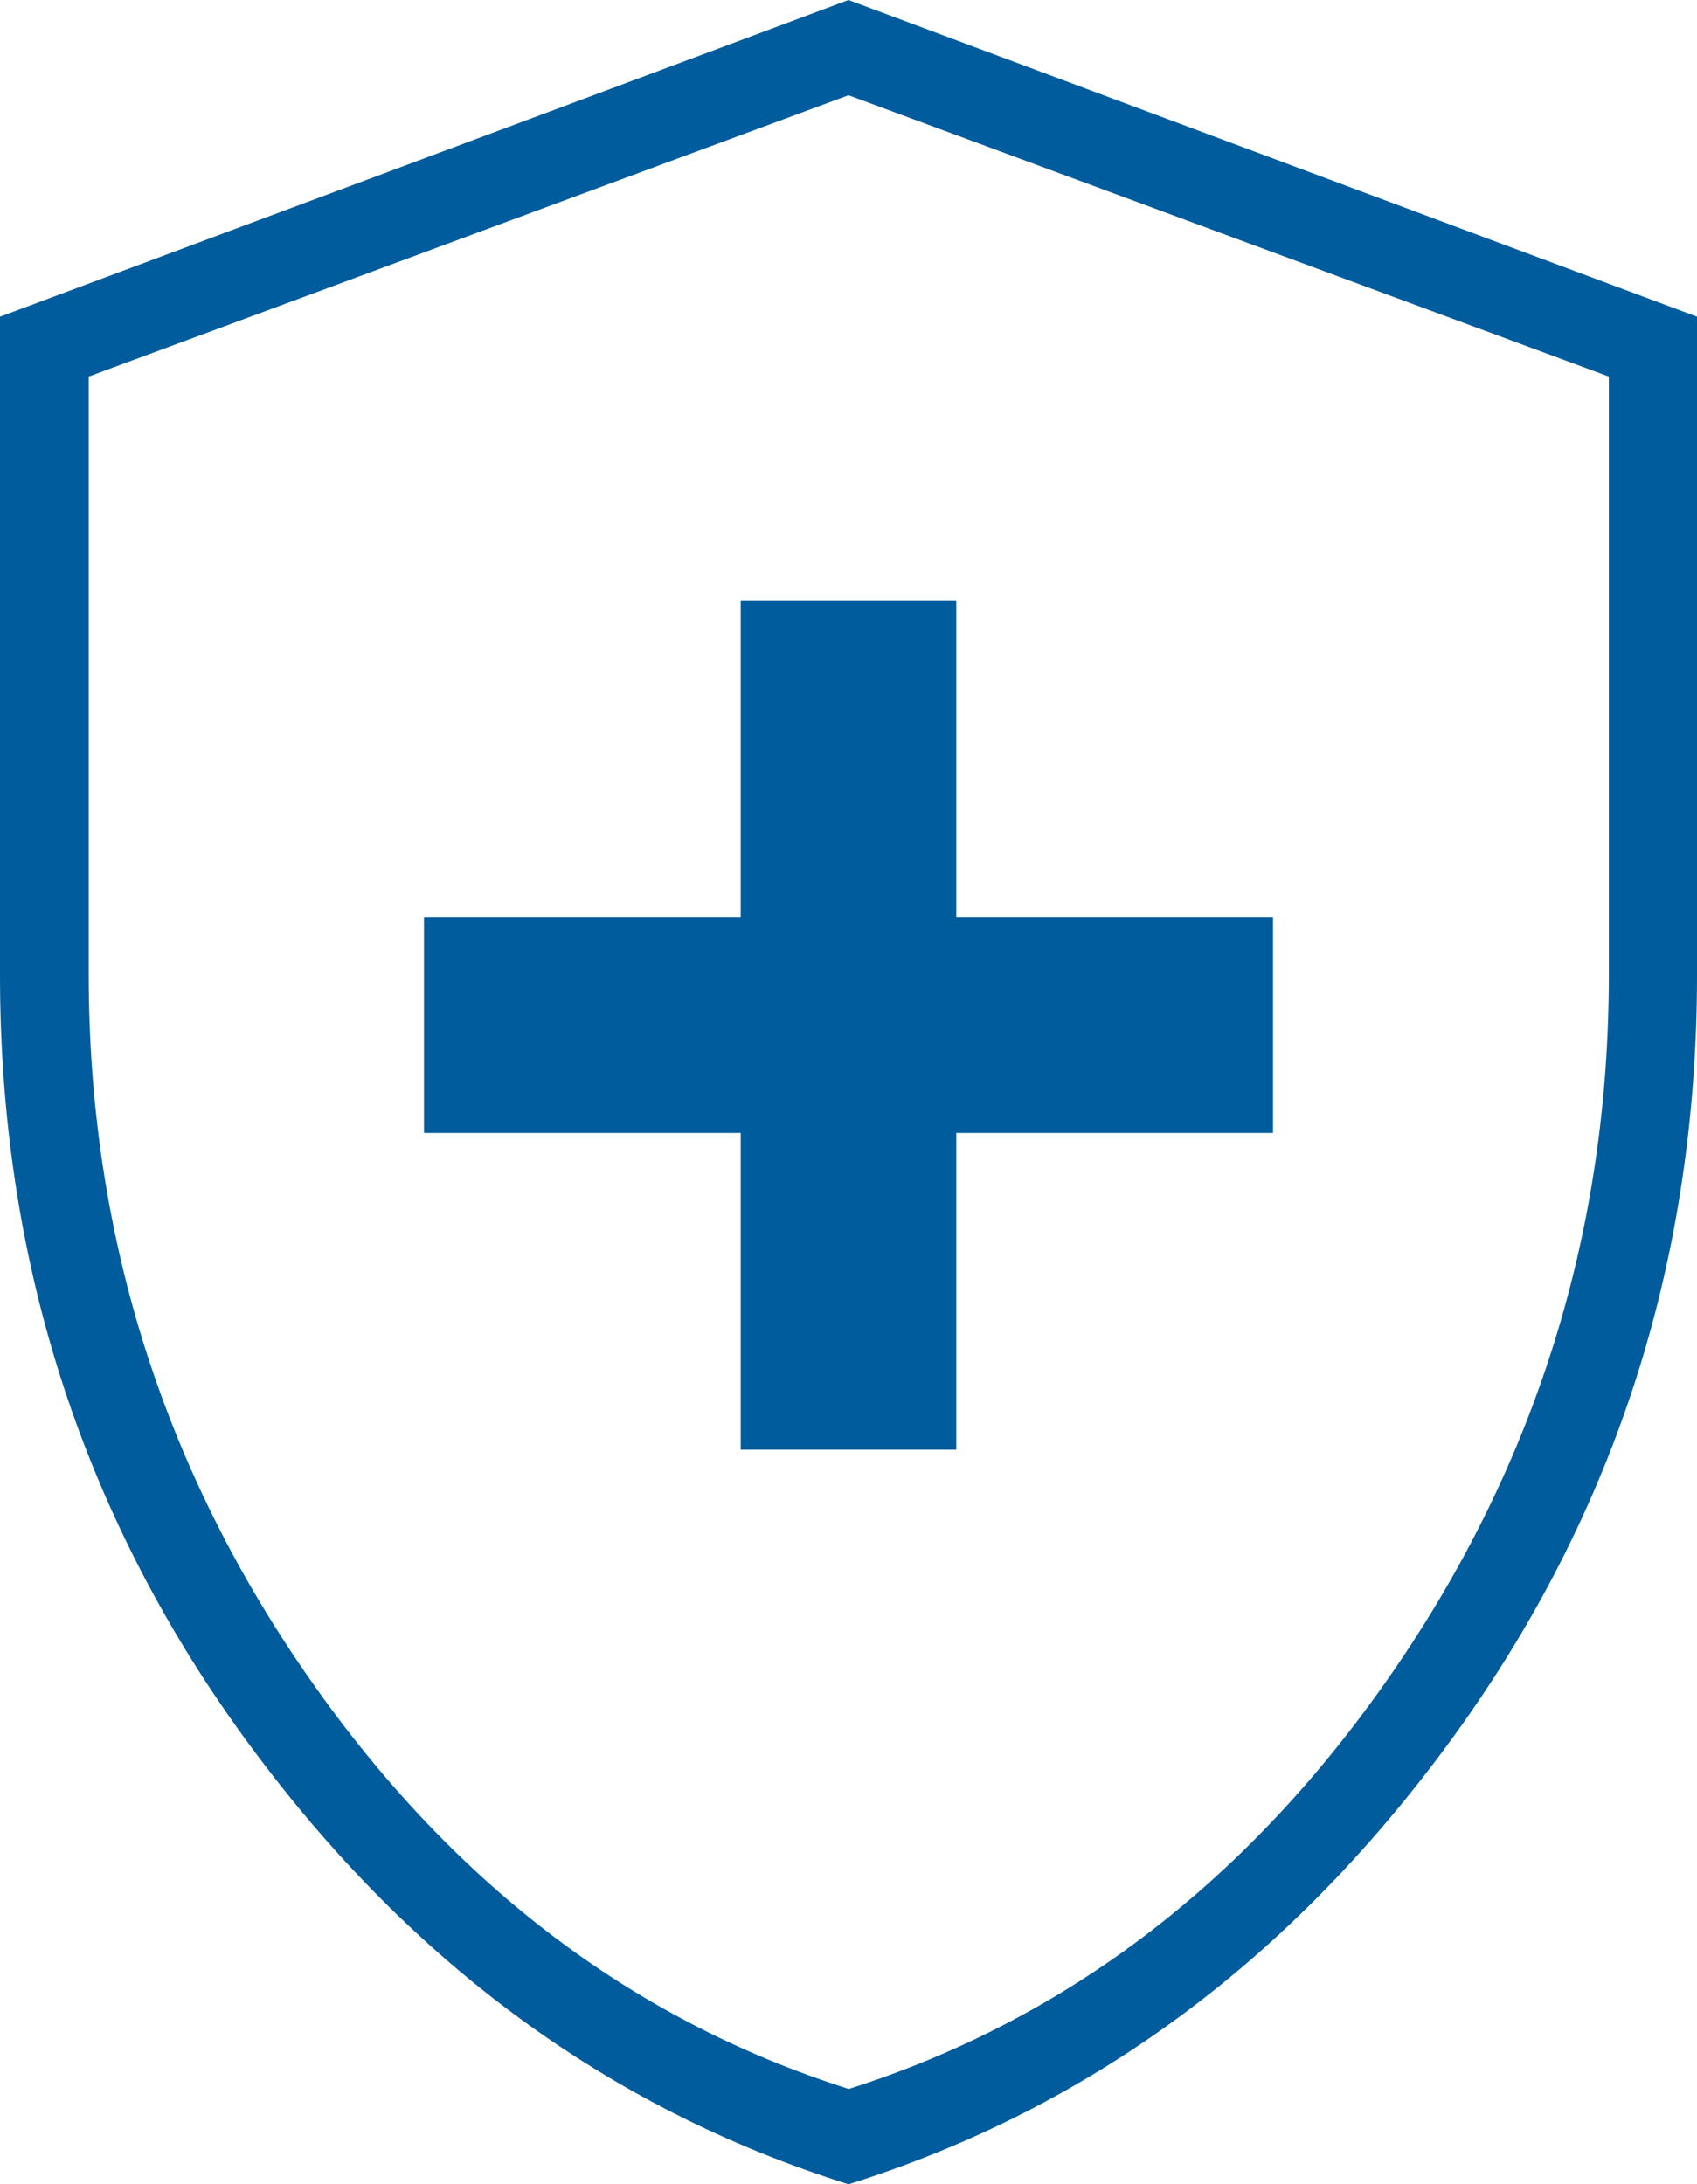<?xml version="1.0" encoding="UTF-8"?>
<svg id="_レイヤー_2" data-name="レイヤー 2" xmlns="http://www.w3.org/2000/svg" viewBox="0 0 31.18 40.14">
  <defs>
    <style>
      .cls-1 {
        fill: #005c9c;
      }
    </style>
  </defs>
  <g id="_レイヤー_1-2" data-name="レイヤー 1">
    <path class="cls-1" d="M13.61,26.64h3.96v-5.82h5.82v-3.96h-5.82v-5.82h-3.96v5.82h-5.82v3.96h5.82v5.82ZM15.59,40.14c-4.46-1.4-8.17-4.15-11.14-8.26S0,23.11,0,17.92V5.82L15.59,0l15.59,5.82v12.1c0,5.2-1.48,9.85-4.45,13.96s-6.68,6.86-11.14,8.26ZM15.59,38.39c4.03-1.28,7.37-3.84,10.01-7.68s3.96-8.11,3.96-12.8V6.92L15.59,1.75,1.63,6.92v10.99c0,4.69,1.32,8.96,3.96,12.8s5.97,6.4,10.01,7.68Z"/>
  </g>
</svg>